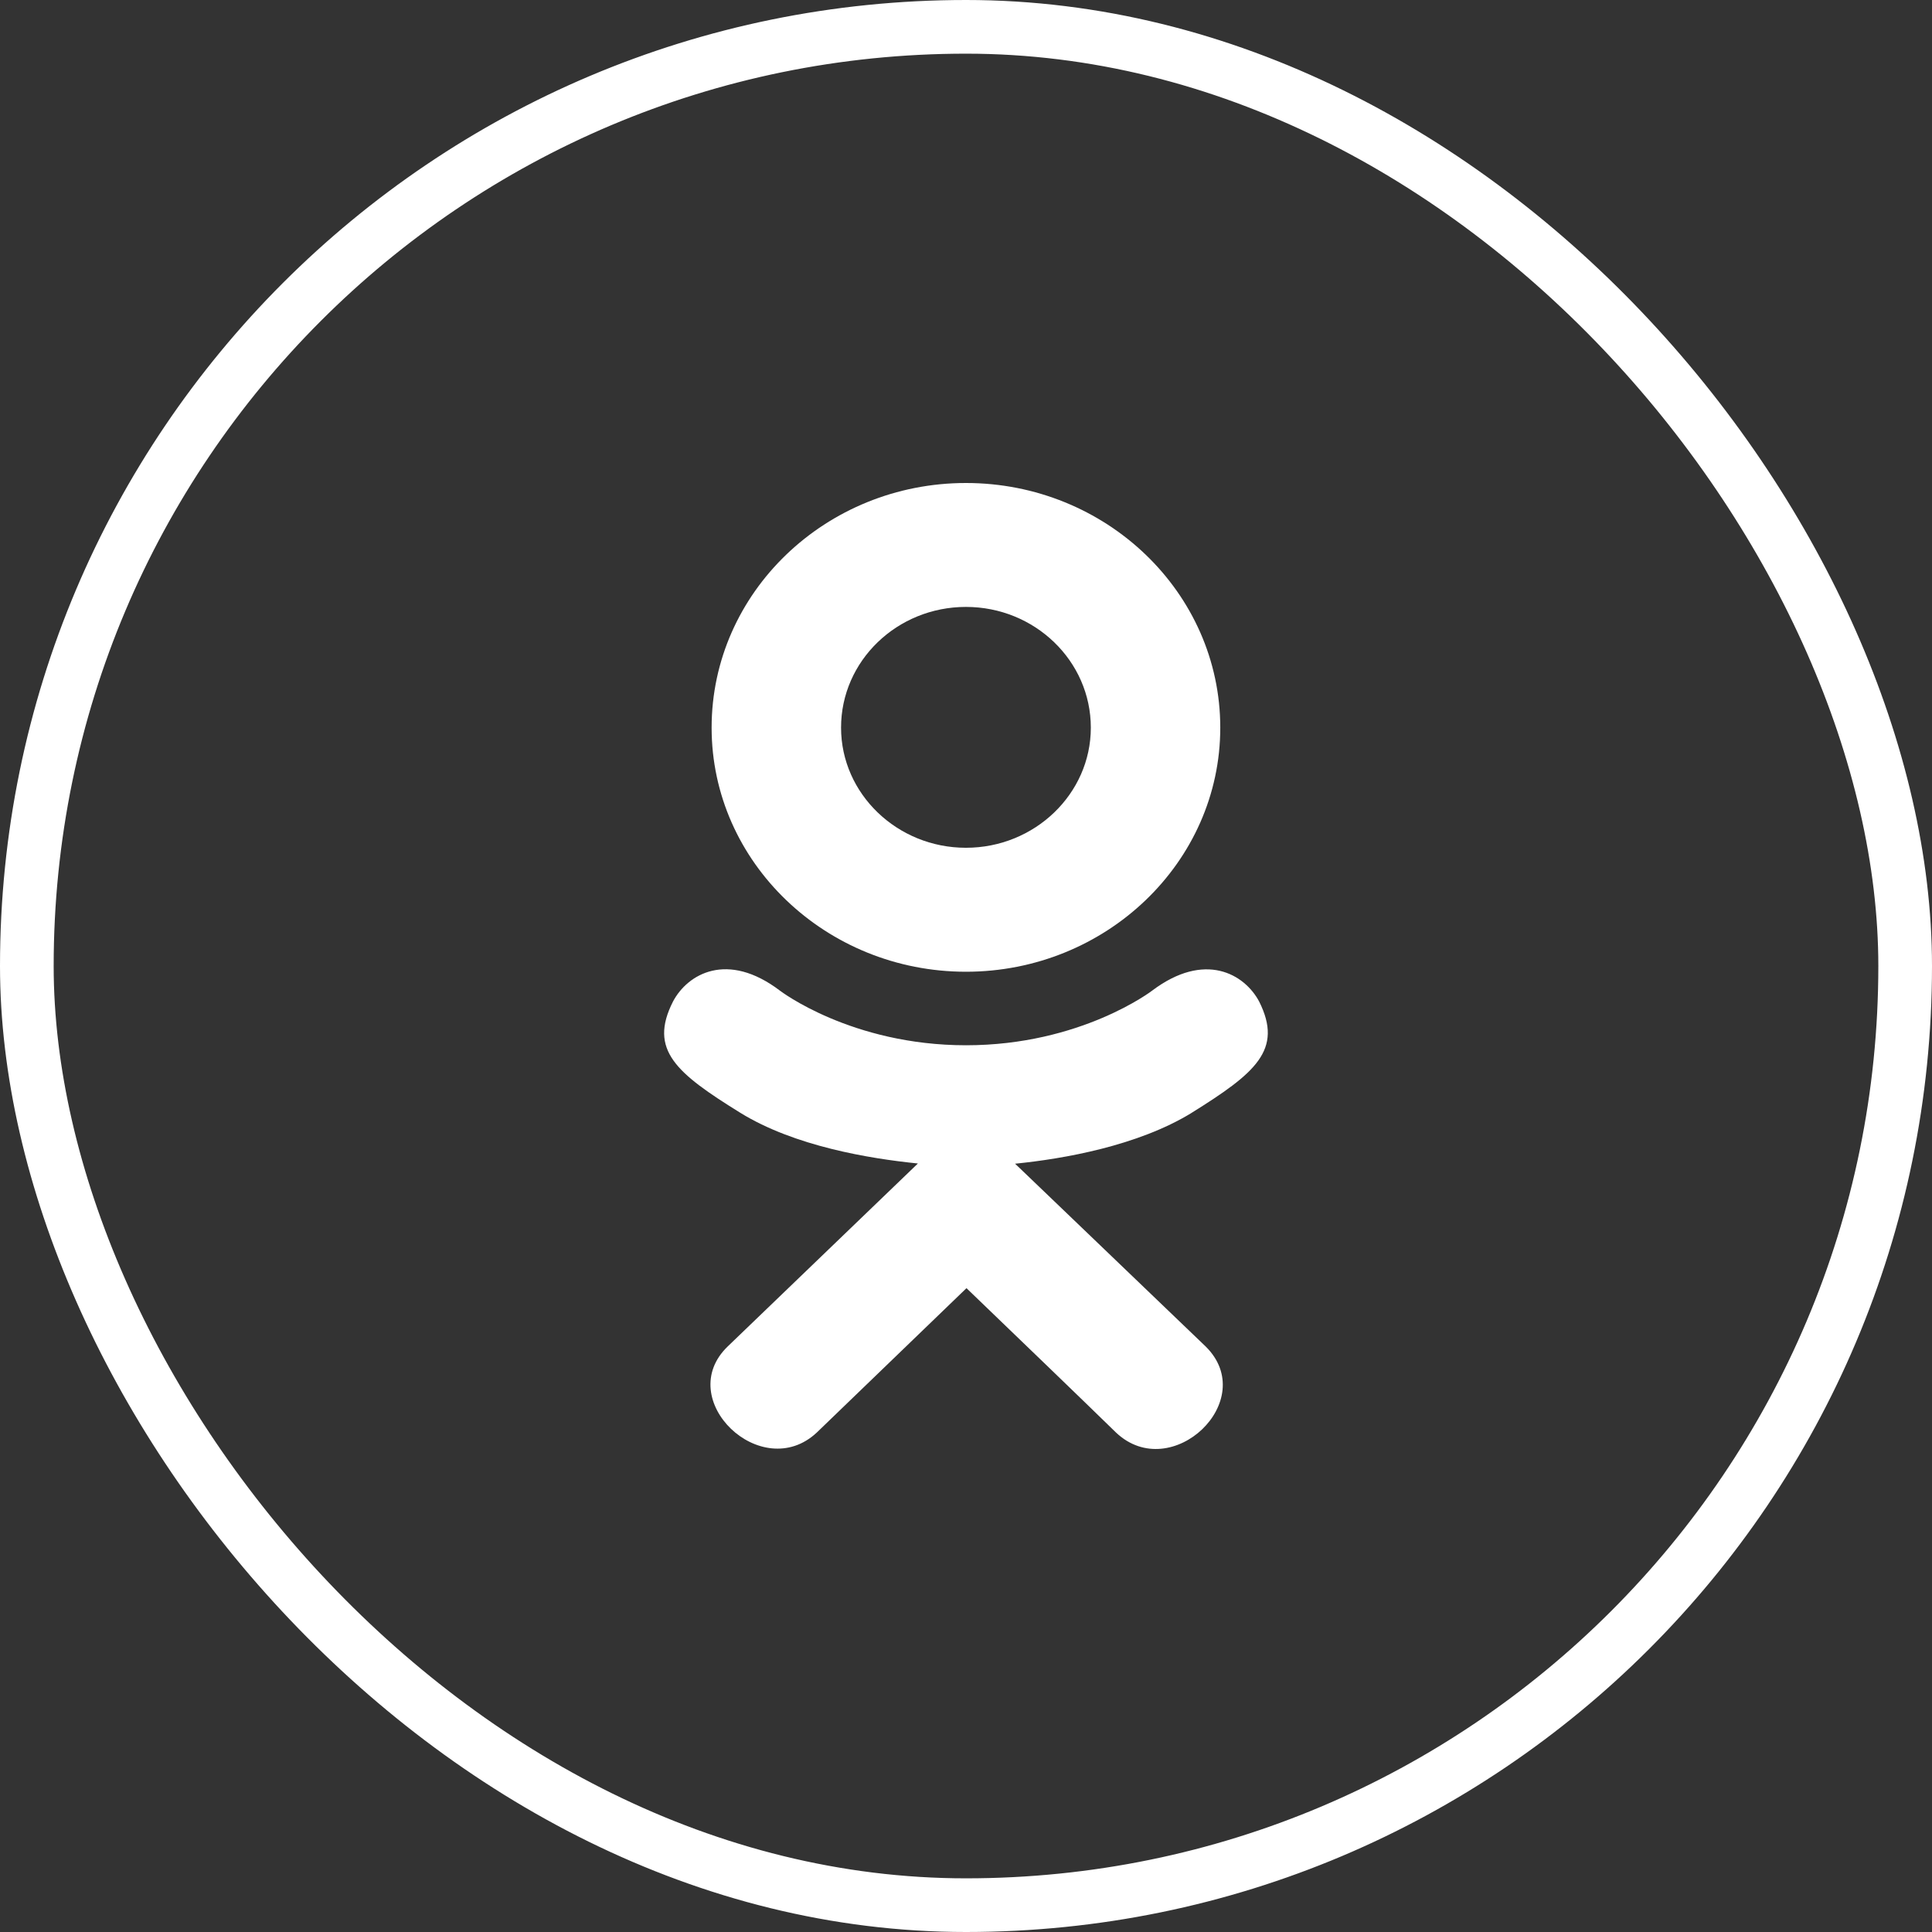 <svg width="36" height="36" viewBox="0 0 36 36" fill="none" xmlns="http://www.w3.org/2000/svg">
<rect x="0" y="0" width="36" height="36" fill="#333333" stroke="none"/>
<g clip-path="url(#clip0)">
<path d="M12.541 18.661C12.081 19.564 12.603 19.997 13.794 20.735C14.806 21.36 16.205 21.589 17.104 21.68C16.735 22.034 18.423 20.411 13.563 25.086C12.533 26.074 14.191 27.659 15.221 26.692L18.009 24.003C19.076 25.03 20.099 26.014 20.797 26.695C21.827 27.666 23.485 26.095 22.466 25.09C22.39 25.017 18.689 21.466 18.914 21.684C19.824 21.593 21.202 21.35 22.202 20.738L22.201 20.738C23.392 19.996 23.915 19.564 23.462 18.661C23.188 18.148 22.45 17.719 21.467 18.46C21.467 18.46 20.14 19.477 18.001 19.477C15.86 19.477 14.534 18.46 14.534 18.46C13.553 17.715 12.812 18.148 12.541 18.661V18.661Z" fill="white"/>
<path d="M17.999 18.107C20.608 18.107 22.738 16.068 22.738 13.559C22.738 11.039 20.608 9 17.999 9C15.39 9 13.26 11.039 13.26 13.559C13.26 16.068 15.39 18.107 17.999 18.107ZM17.999 11.309C19.281 11.309 20.326 12.315 20.326 13.559C20.326 14.791 19.281 15.797 17.999 15.797C16.718 15.797 15.672 14.791 15.672 13.559C15.671 12.314 16.717 11.309 17.999 11.309V11.309Z" fill="white"/>
</g>
<rect x="0.5" y="0.5" width="35" height="35" rx="17.5" stroke="white"/>
<defs>
<clipPath id="clip0">
<rect width="18" height="18" fill="white" transform="translate(9 9)"/>
</clipPath>
</defs>
</svg>
